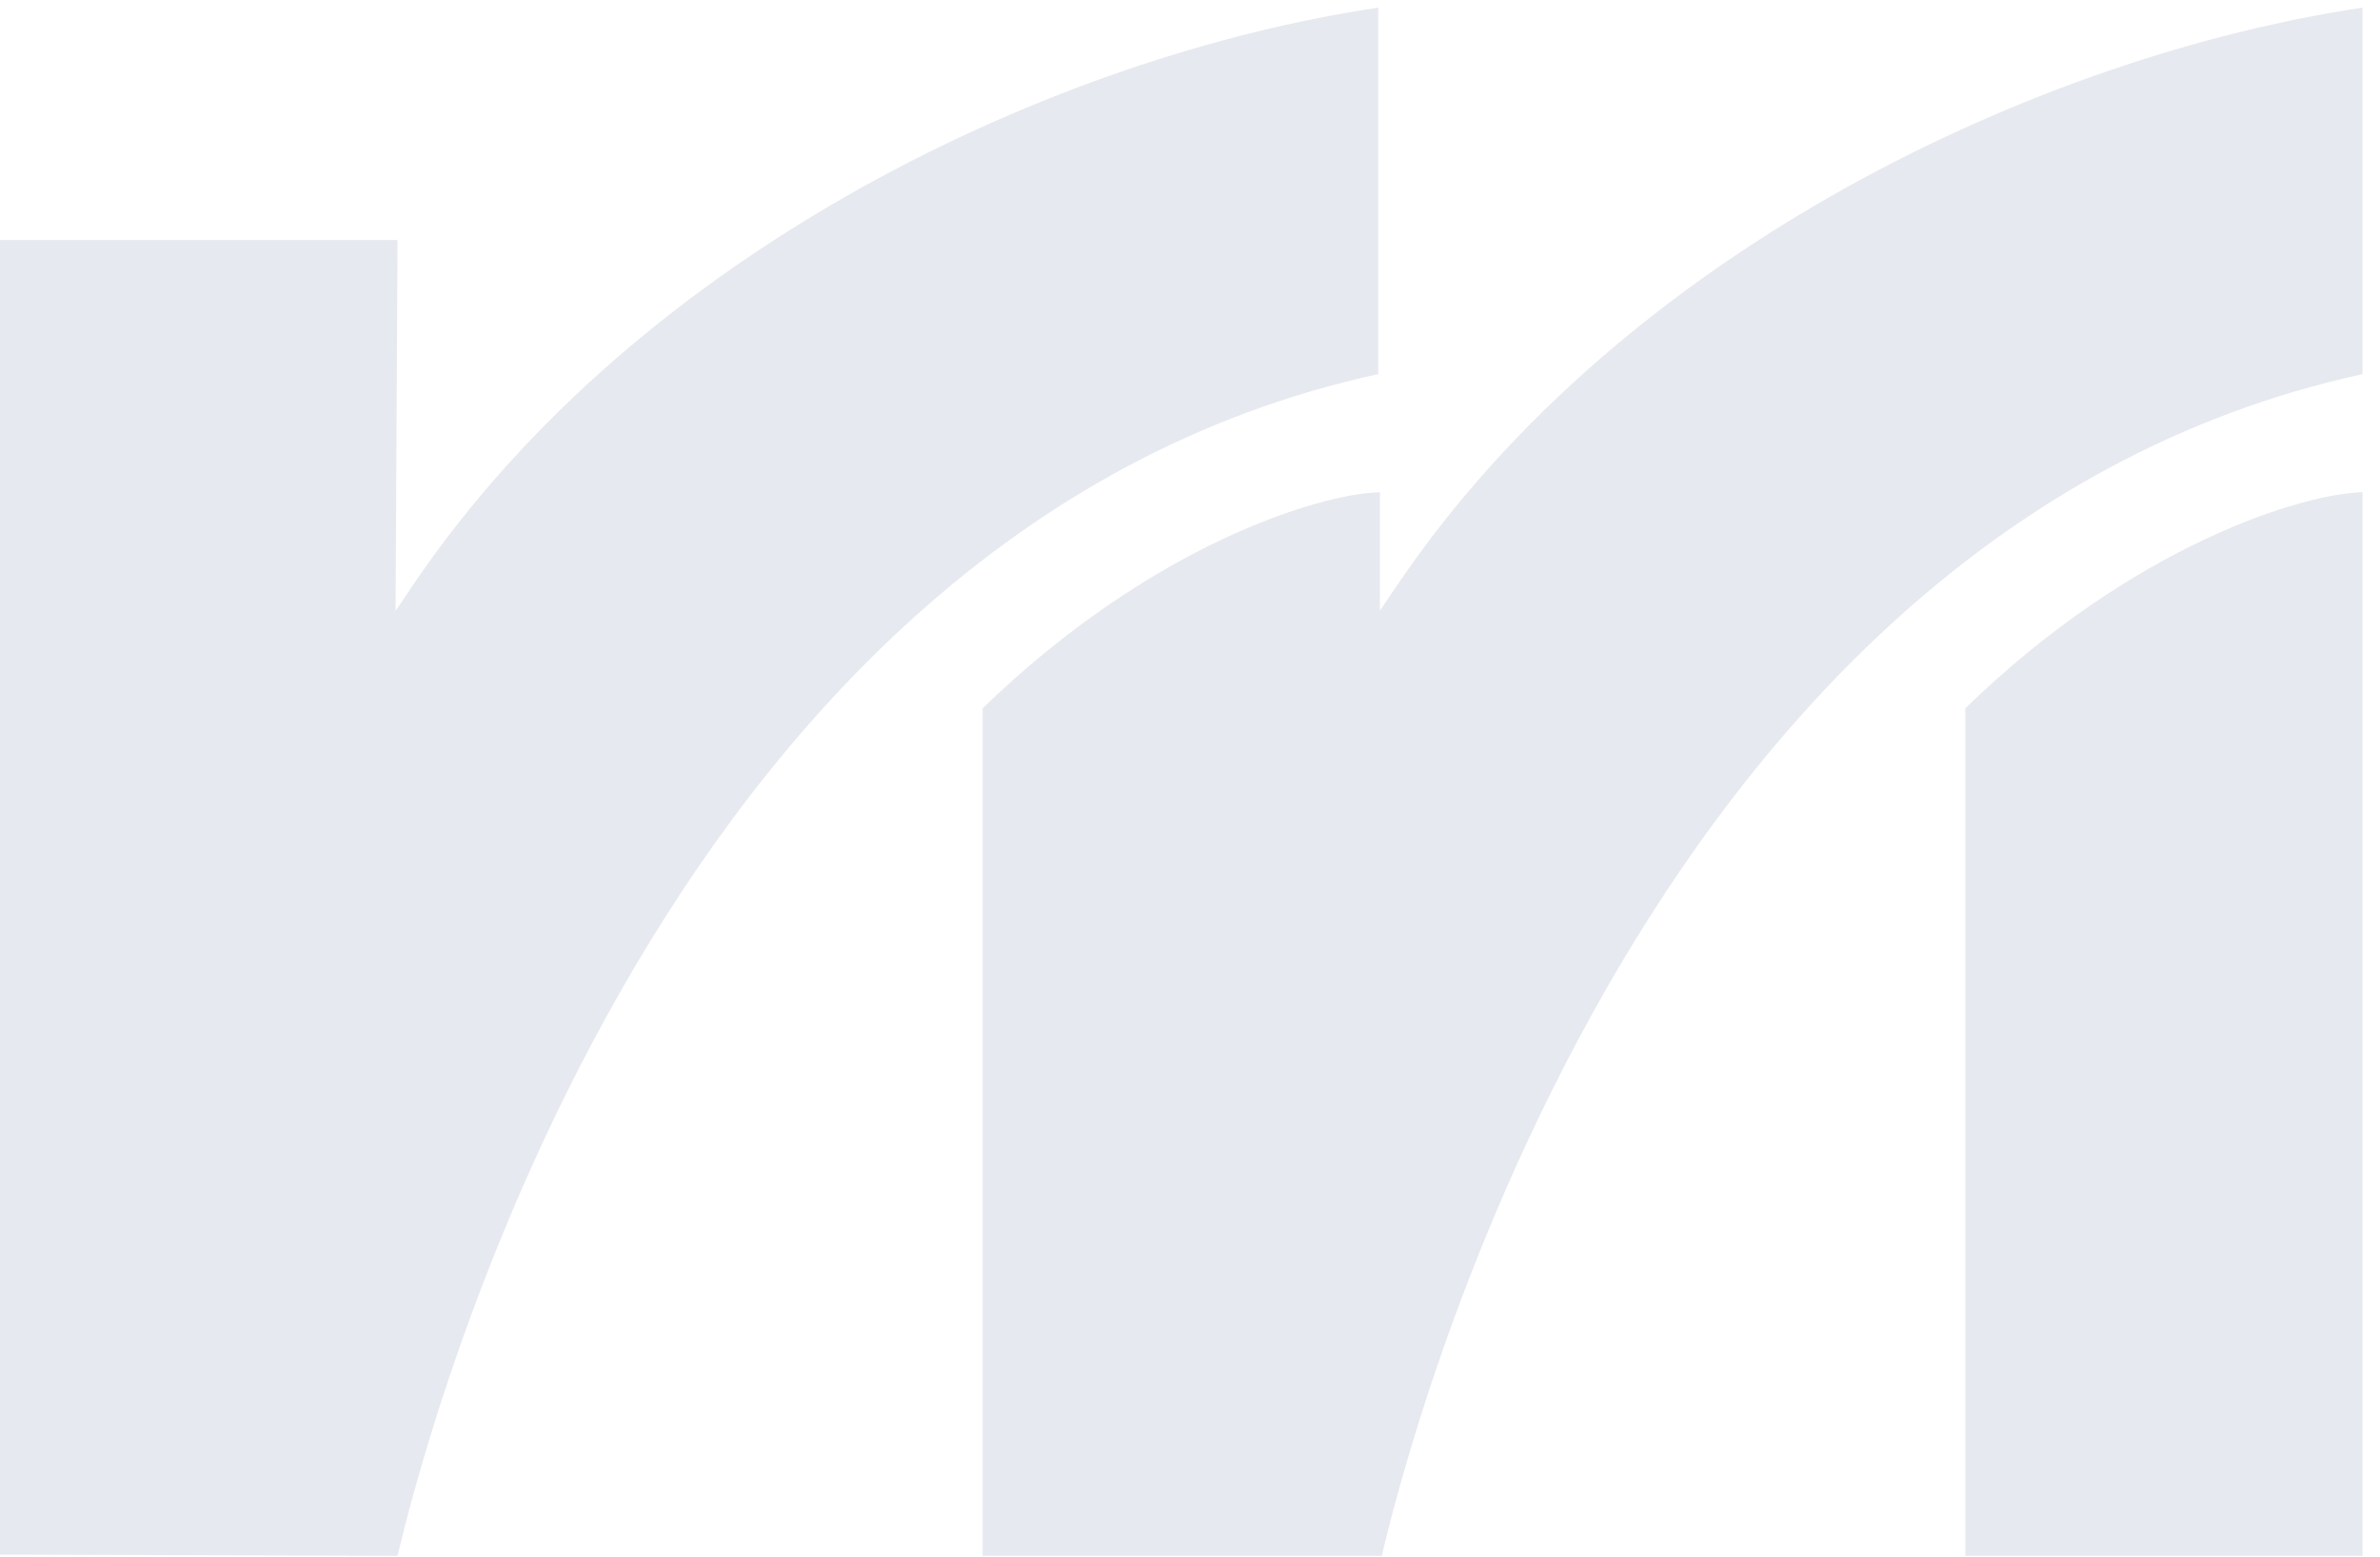<svg width="136" height="89" viewBox="0 0 136 89" fill="none" xmlns="http://www.w3.org/2000/svg">
<path d="M22.716 88.933C23.938 83.829 36.805 30.497 78.756 21.386V0.438C60.539 3.145 36.675 14.123 23.586 33.461L22.605 34.925L22.716 13.72H0V88.86L22.716 88.933Z" fill="#001E60" fill-opacity="0.1"/>
<path d="M135.001 0.438V21.386C93.05 30.534 80.164 83.829 78.961 88.933H56.152V40.487C65.779 31.137 75.443 28.21 78.85 28.137V34.906L79.831 33.461C92.901 14.123 116.858 3.145 135.001 0.438Z" fill="#001E60" fill-opacity="0.1"/>
<path d="M135.002 28.137V88.933H112.305V40.486C121.913 31.137 131.596 28.21 135.002 28.137Z" fill="#001E60" fill-opacity="0.1"/>
</svg>
